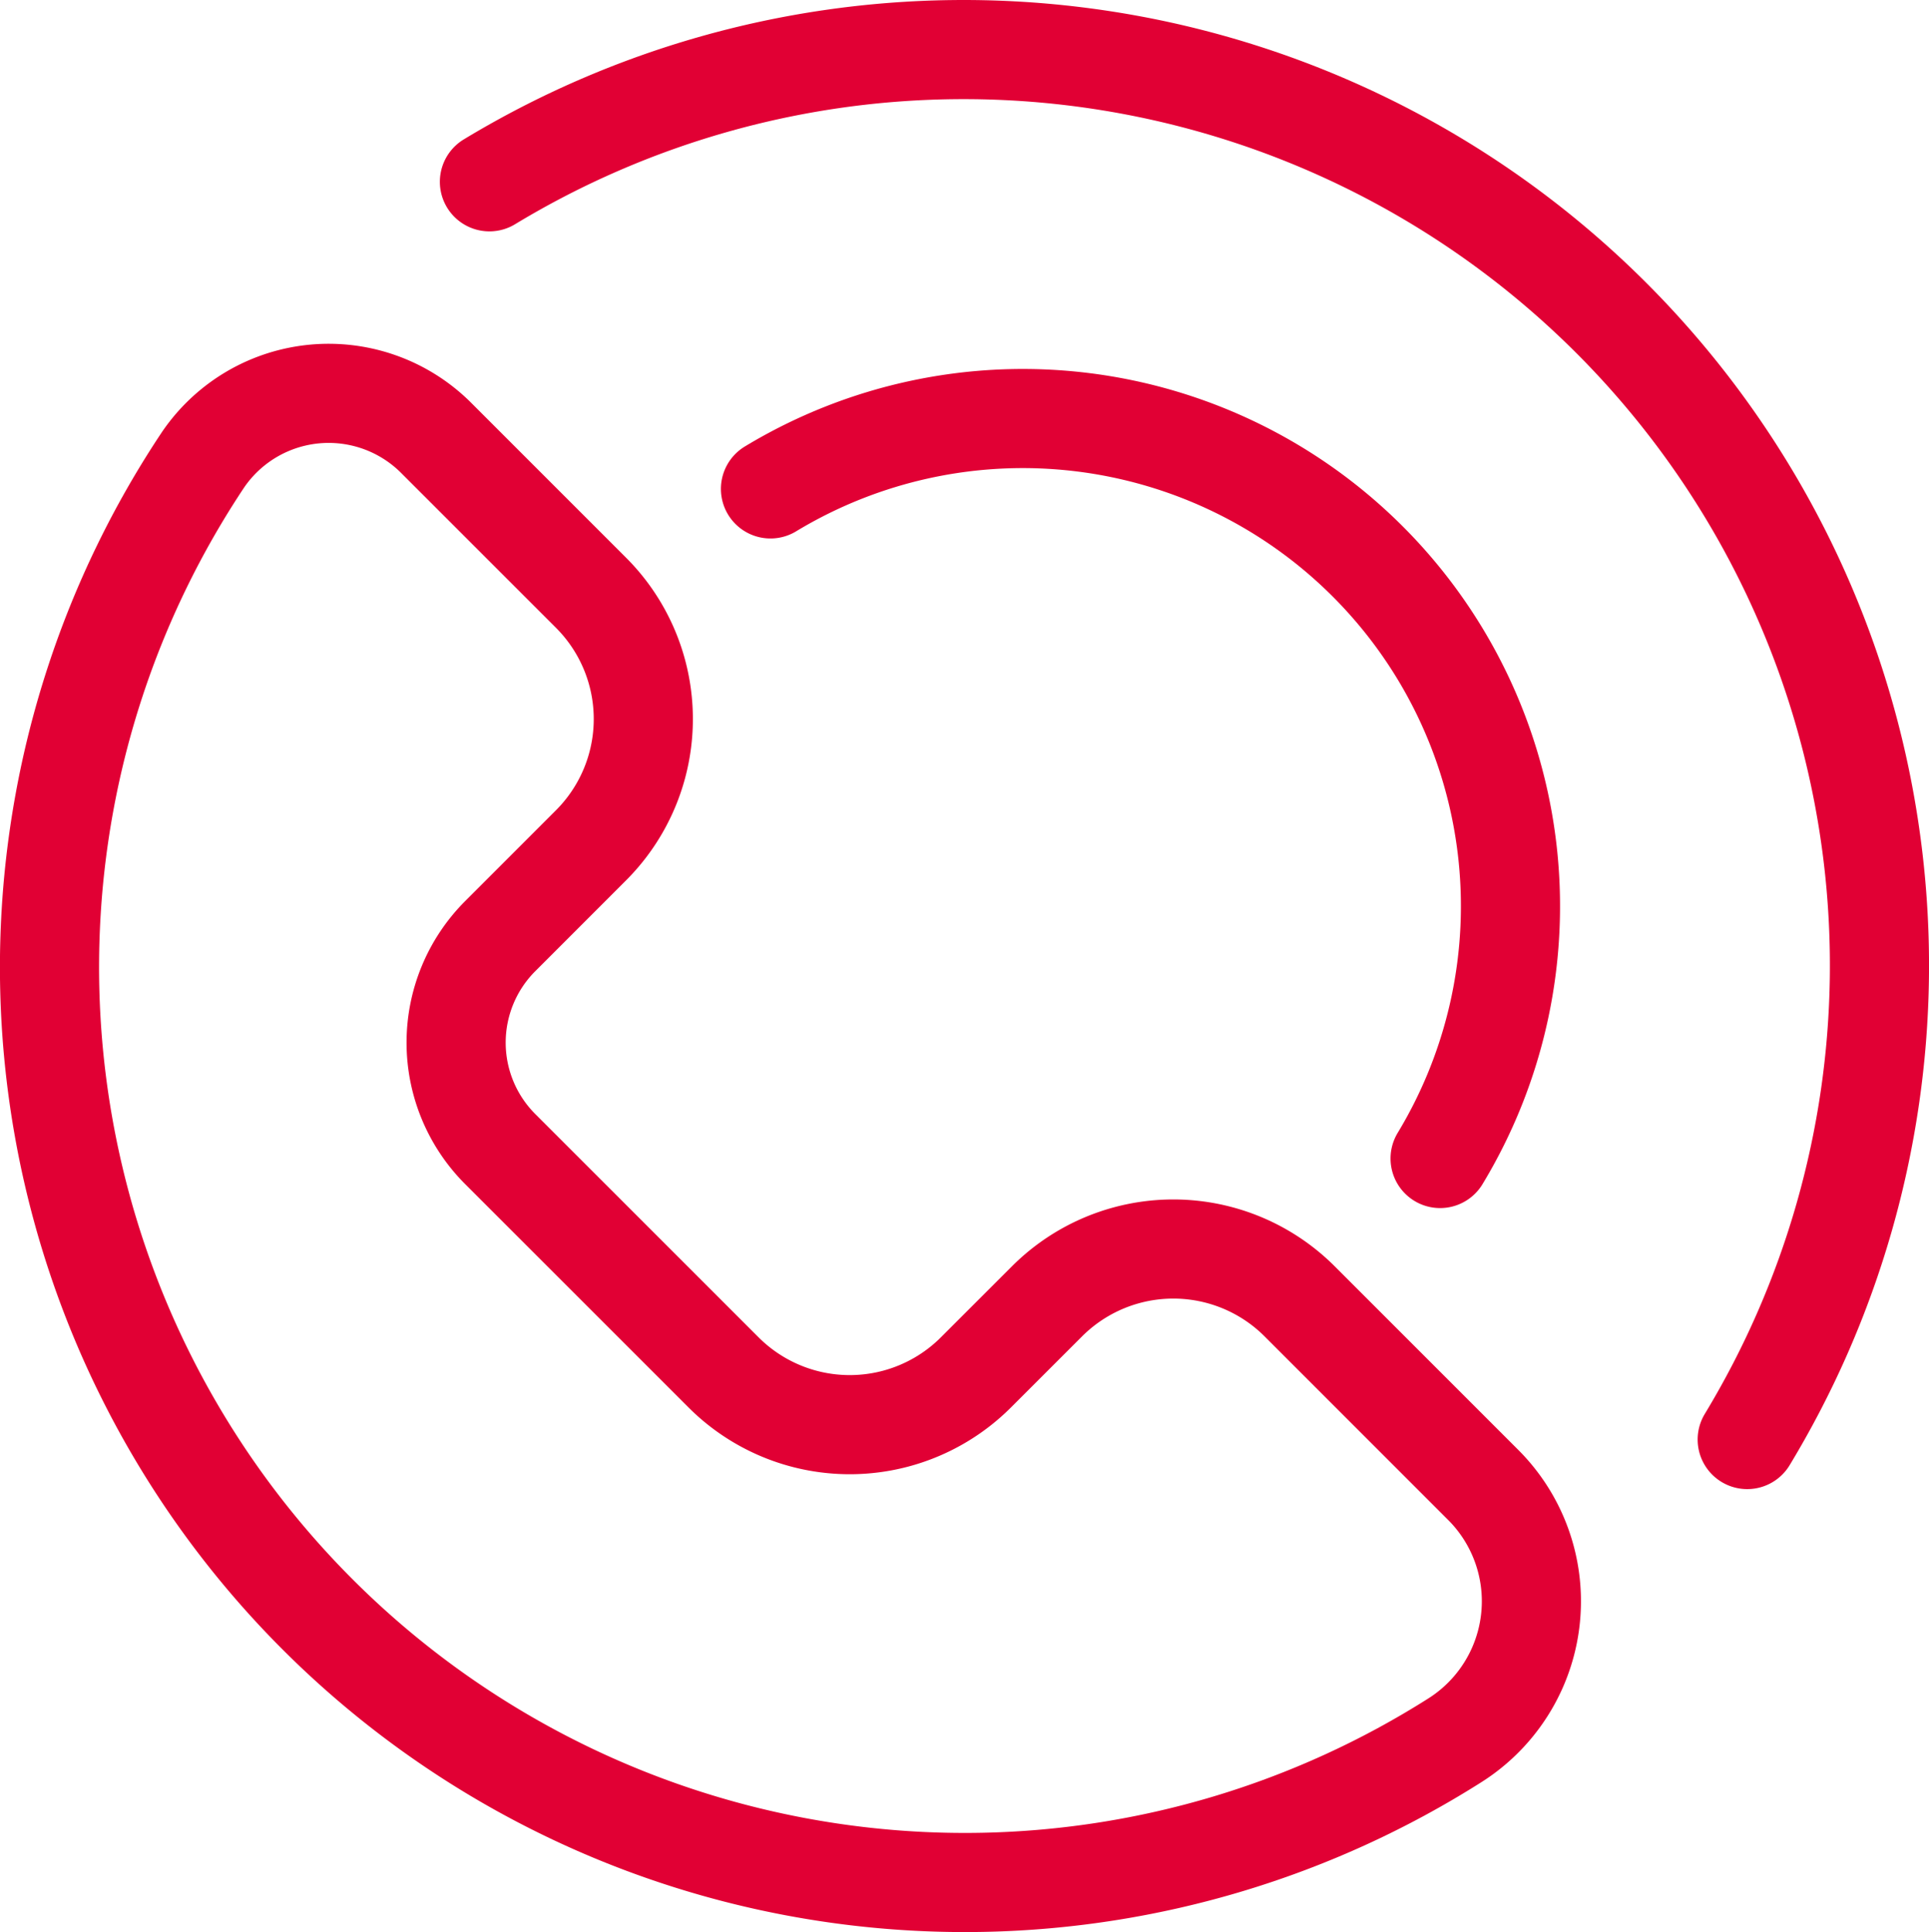 <svg xmlns="http://www.w3.org/2000/svg" width="58.375" height="58.474" viewBox="0 0 58.375 58.474"><g id="Group_2330" data-name="Group 2330" transform="translate(1.512 1.5)"><path id="Path_1335" data-name="Path 1335" d="M433.279,568.879a4.98,4.98,0,0,1-.876,7.728,27.7,27.7,0,0,1-37.862-38.774,4.6,4.6,0,0,1,7.068-.625l4.662,4.662a5.406,5.406,0,0,1,0,7.646l-2.747,2.748a4.557,4.557,0,0,0,0,6.443l6.757,6.757a5.4,5.4,0,0,0,7.641,0l2.149-2.148a5.406,5.406,0,0,1,7.646,0Z" transform="translate(-389.899 -525.433)" fill="none" stroke="#e10034" stroke-linecap="round" stroke-linejoin="round" stroke-width="3"></path><path id="Path_1336" data-name="Path 1336" d="M411.6,522.859a27.718,27.718,0,0,1,38.063,38.063" transform="translate(-398.301 -518.857)" fill="none" stroke="#e10034" stroke-linecap="round" stroke-linejoin="round" stroke-width="3"></path><path id="Path_1337" data-name="Path 1337" d="M425.478,539.207a14.757,14.757,0,0,1,20.264,20.264" transform="translate(-403.674 -525.911)" fill="none" stroke="#e10034" stroke-linecap="round" stroke-linejoin="round" stroke-width="3"></path></g></svg>